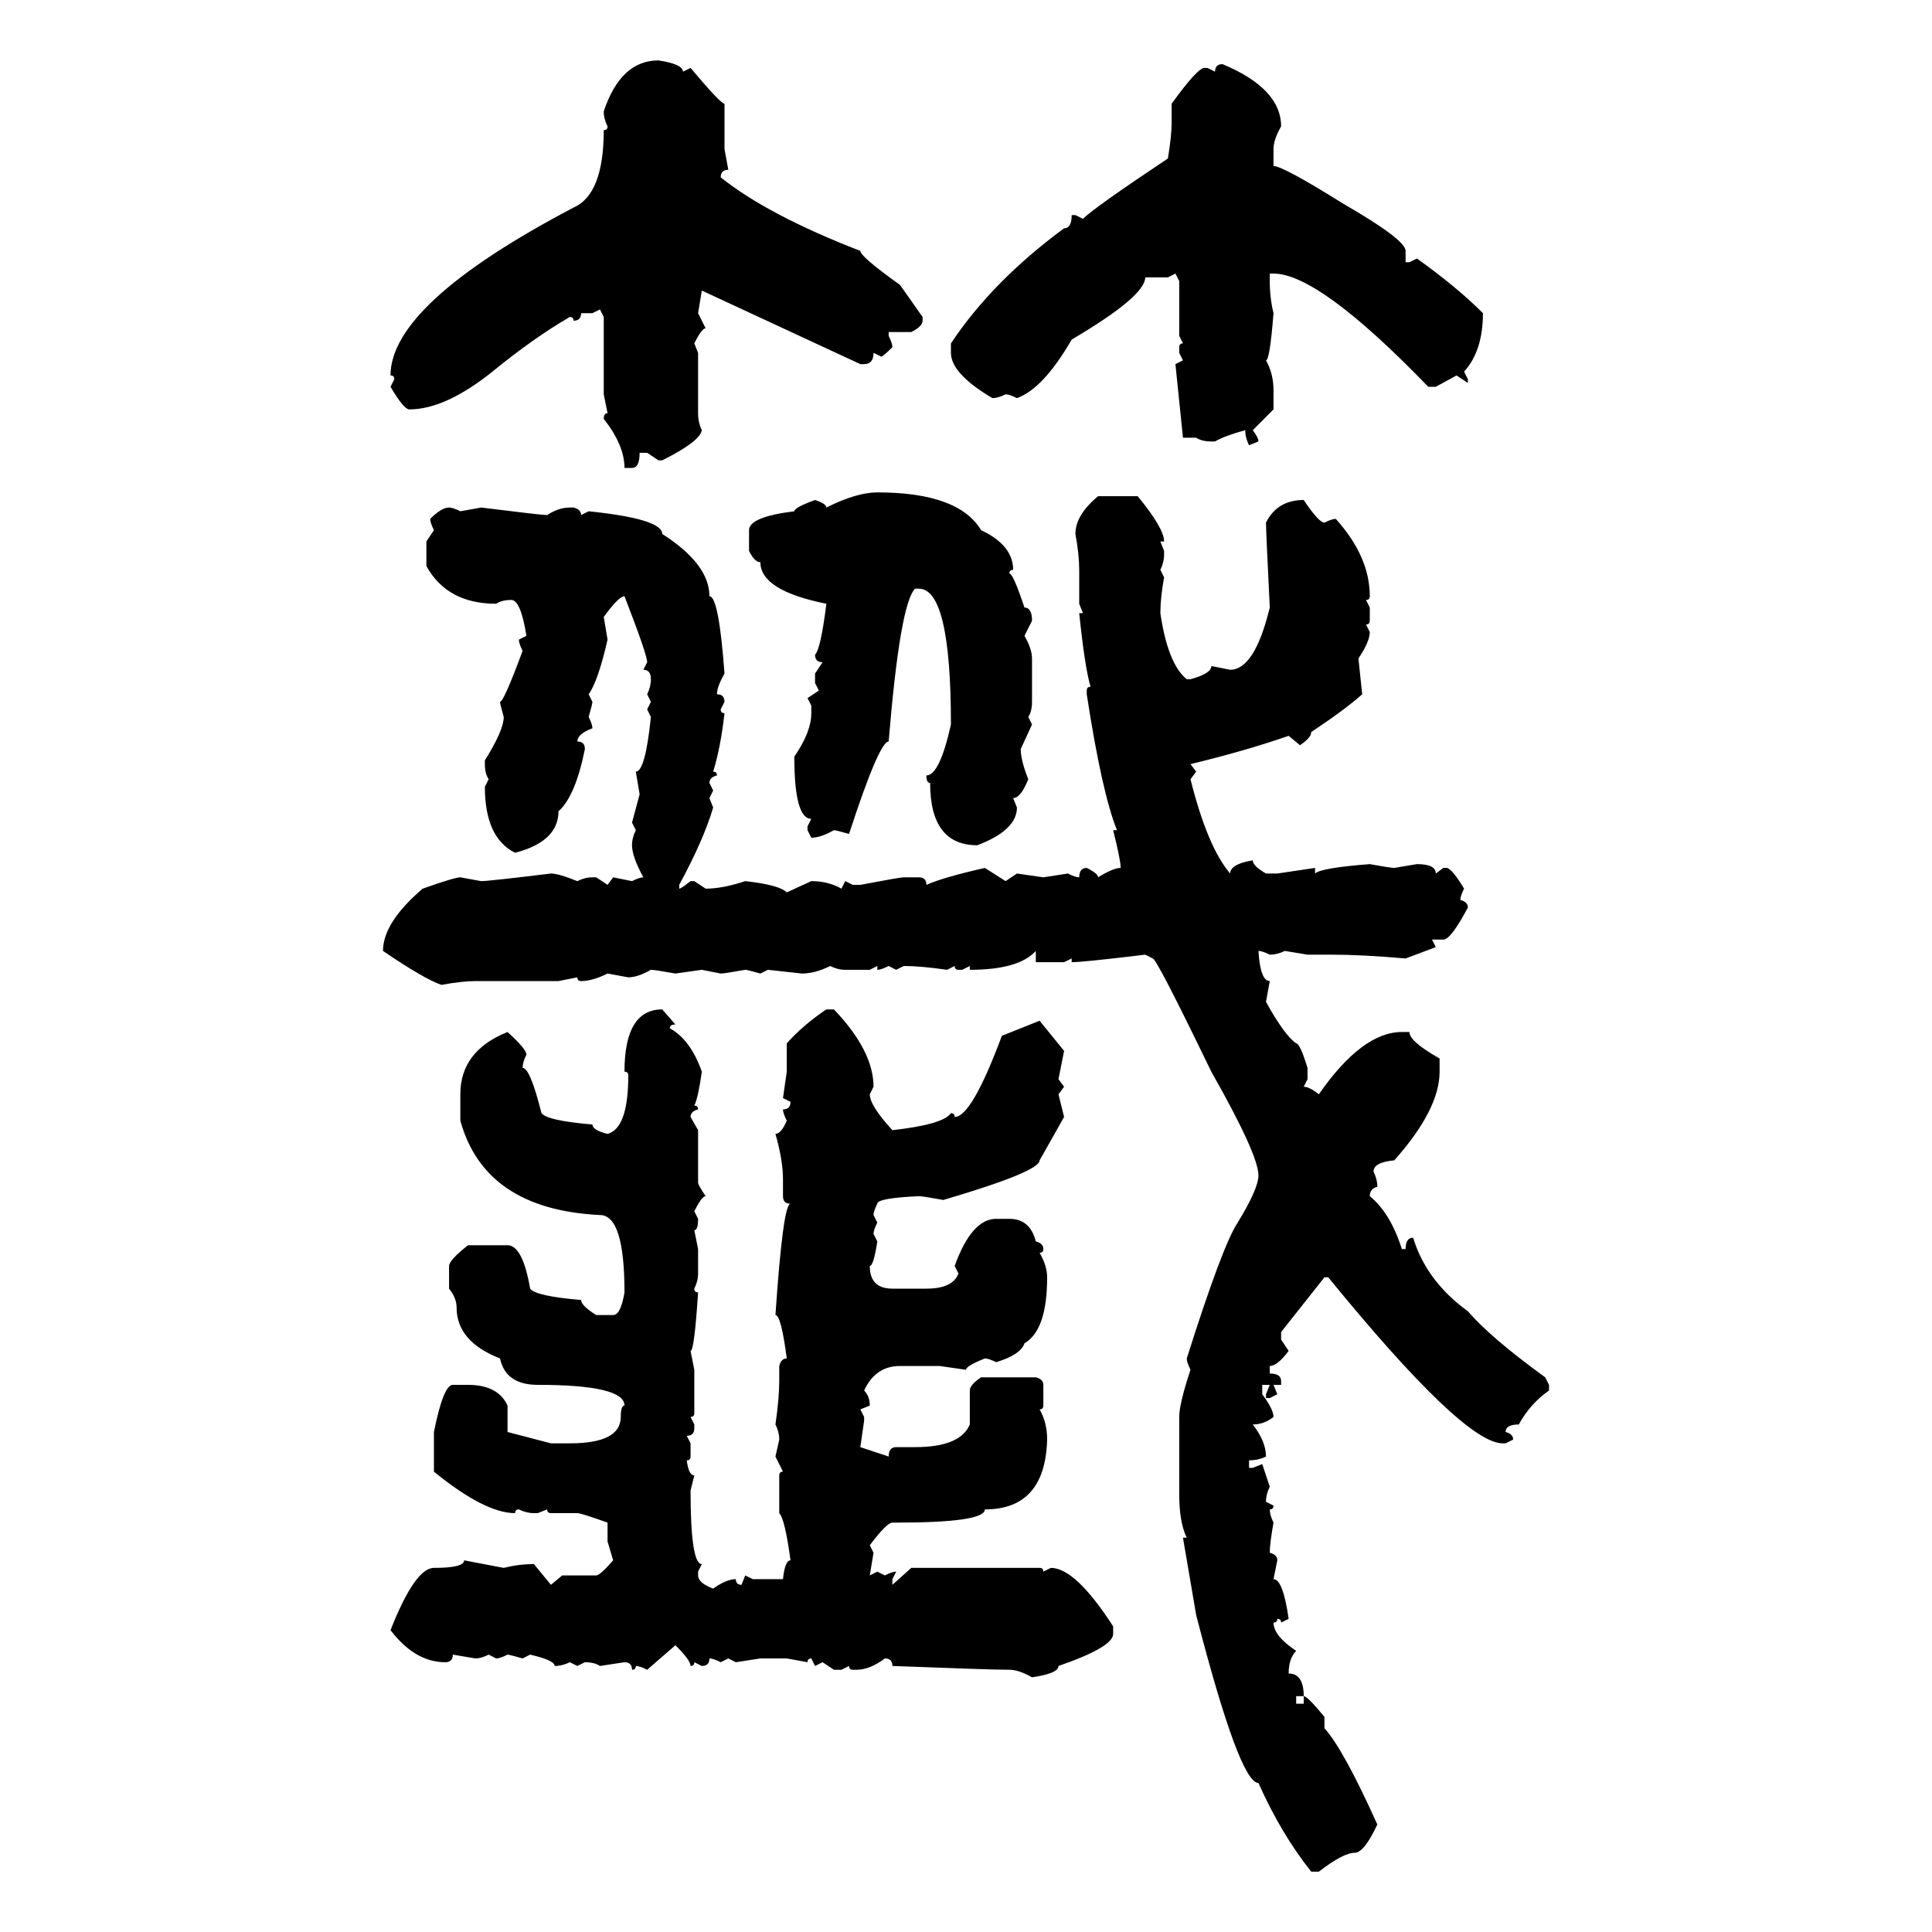 <svg xmlns="http://www.w3.org/2000/svg" xmlns:xlink="http://www.w3.org/1999/xlink" width="300" height="300"><path d="M102.25 9.38L102.25 9.38Q106.05 9.96 106.05 11.13L106.05 11.13L107.23 10.55Q111.91 16.11 112.50 16.11L112.50 16.11L112.50 23.14L113.09 26.37Q111.91 26.37 111.91 27.54L111.91 27.54Q119.24 33.40 133.59 38.96L133.59 38.96Q133.59 39.84 139.75 44.24L139.75 44.24L143.26 49.22L143.26 49.80Q143.26 50.68 141.50 51.56L141.50 51.56L137.99 51.56L137.99 52.15Q138.57 53.32 138.57 53.91L138.57 53.91Q137.11 55.37 136.82 55.37L136.82 55.37L135.64 54.79Q135.64 56.54 134.18 56.54L134.18 56.54L133.59 56.54L108.98 45.12L108.40 48.63L109.57 50.98Q108.98 50.98 107.81 53.32L107.81 53.32L108.40 54.79L108.40 64.16Q108.40 65.63 108.98 66.80L108.98 66.80Q108.69 68.55 102.83 71.48L102.83 71.48L102.25 71.48L100.49 70.31L99.32 70.31Q99.32 72.66 98.14 72.66L98.14 72.66L96.97 72.66Q96.97 69.14 93.75 65.04L93.75 65.04Q93.75 64.16 94.34 64.16L94.34 64.16L93.75 61.23L93.75 49.22L93.16 48.05L91.99 48.63L90.23 48.63Q90.23 49.80 89.06 49.80L89.06 49.80Q89.06 49.22 88.48 49.22L88.48 49.22Q82.91 52.44 76.46 57.71L76.46 57.71Q69.14 63.57 63.57 63.57L63.57 63.57Q62.70 63.57 60.64 60.06L60.64 60.06L61.23 58.89Q61.23 58.30 60.64 58.30L60.64 58.30Q60.64 47.17 89.06 32.23L89.06 32.23Q93.75 30.18 93.75 20.21L93.75 20.21Q94.34 20.21 94.34 19.63L94.34 19.63Q93.75 18.46 93.75 17.29L93.75 17.29Q96.39 9.38 102.25 9.38ZM189.84 9.96L189.84 9.96Q198.93 13.77 198.93 19.63L198.93 19.63Q197.75 21.68 197.75 23.14L197.75 23.14L197.75 25.78Q199.22 25.78 208.59 31.64L208.59 31.64Q218.26 37.21 218.26 38.96L218.26 38.96L218.26 40.72L218.85 40.72L220.02 40.14Q226.17 44.53 230.27 48.63L230.27 48.63Q230.27 54.49 227.34 57.71L227.34 57.71L227.93 58.89L227.93 59.47L226.17 58.30L222.95 60.06L221.78 60.06Q204.79 42.48 197.75 42.48L197.75 42.48L197.17 42.48L197.17 43.65Q197.17 46.29 197.75 48.63L197.75 48.63Q197.17 55.96 196.58 55.96L196.58 55.96Q197.75 58.01 197.75 60.64L197.75 60.64L197.75 63.57L194.53 66.80Q195.41 67.97 195.41 68.55L195.41 68.55L193.95 69.14Q193.36 67.97 193.36 66.80L193.36 66.80Q190.14 67.68 188.67 68.55L188.67 68.55L188.09 68.55Q186.62 68.55 185.74 67.97L185.74 67.97L183.69 67.97L182.52 56.54L183.69 55.96L183.11 54.79L183.11 53.91Q183.11 53.32 183.69 53.32L183.69 53.32L183.11 52.15L183.11 43.65L182.52 42.48L181.35 43.07L177.83 43.07Q177.83 46.00 166.41 52.73L166.41 52.73Q162.01 60.35 157.91 61.82L157.91 61.82Q156.74 61.23 156.15 61.23L156.15 61.23Q154.98 61.82 154.10 61.82L154.10 61.82Q147.66 58.01 147.66 54.79L147.66 54.79L147.66 53.32Q154.10 43.65 165.23 35.45L165.23 35.45Q166.41 35.45 166.41 33.40L166.41 33.40L166.99 33.40L168.16 33.98Q169.92 32.23 181.35 24.61L181.35 24.61Q181.93 21.09 181.93 19.04L181.93 19.04L181.93 16.11Q185.74 10.84 186.91 10.55L186.91 10.55L187.50 10.55L188.67 11.13Q188.67 9.96 189.84 9.96ZM136.23 76.46L136.23 76.46Q148.83 76.46 152.34 82.32L152.34 82.32Q157.32 84.67 157.32 88.48L157.32 88.48Q156.74 88.48 156.74 89.06L156.74 89.06Q157.32 89.06 159.08 94.34L159.08 94.34Q160.25 94.34 160.25 96.39L160.25 96.39L159.08 98.73Q160.25 100.78 160.25 102.25L160.25 102.25L160.25 108.98Q160.25 110.45 159.67 111.33L159.67 111.33L160.25 112.50L158.50 116.31Q158.50 118.07 159.67 121.00L159.67 121.00Q158.50 123.93 157.32 123.93L157.32 123.93L157.91 125.39Q157.91 128.91 151.76 131.25L151.76 131.25Q144.43 131.25 144.43 121.58L144.43 121.58Q143.85 121.58 143.85 120.41L143.85 120.41Q145.90 120.41 147.66 112.50L147.66 112.50Q147.66 91.41 142.68 91.41L142.68 91.41L142.09 91.41Q139.75 93.75 137.99 115.14L137.99 115.14Q136.52 115.14 131.84 129.49L131.84 129.49Q129.79 128.91 129.49 128.91L129.49 128.91Q127.44 130.08 125.98 130.08L125.98 130.08L125.39 128.91L125.39 128.32L125.98 127.15Q123.34 127.15 123.34 117.48L123.34 117.48Q125.98 113.67 125.98 110.74L125.98 110.74L125.98 109.57L125.39 108.40L127.15 107.23L126.56 106.05L126.56 104.59L127.73 102.83Q126.56 102.83 126.56 101.66L126.56 101.66Q127.44 100.78 128.32 93.75L128.32 93.75Q118.07 91.70 118.07 87.30L118.07 87.30Q117.19 87.30 116.31 85.55L116.31 85.55L116.31 82.32Q116.31 80.27 123.34 79.39L123.34 79.39Q123.34 78.81 126.56 77.64L126.56 77.64Q128.32 78.22 128.32 78.81L128.32 78.81Q133.01 76.46 136.23 76.46ZM170.51 77.05L170.51 77.05L176.66 77.05Q180.76 82.03 180.76 84.08L180.76 84.08L180.18 84.08L180.76 85.55L180.76 86.13Q180.76 87.30 180.18 88.48L180.18 88.48L180.76 89.65Q180.18 92.87 180.18 95.21L180.18 95.21Q181.35 103.13 184.28 105.47L184.28 105.47L184.86 105.47Q188.09 104.59 188.09 103.42L188.09 103.42L191.02 104.00Q194.82 104.00 197.17 94.34L197.17 94.34Q196.58 82.32 196.58 81.15L196.58 81.15Q198.34 77.64 202.44 77.64L202.44 77.64Q204.79 81.15 205.66 81.15L205.66 81.15Q206.84 80.57 207.42 80.57L207.42 80.57Q212.70 86.43 212.70 92.58L212.70 92.58Q212.70 93.16 212.11 93.16L212.11 93.16L212.70 94.34L212.70 96.39Q212.70 96.97 212.11 96.97L212.11 96.97L212.70 98.14Q212.70 99.61 210.94 102.25L210.94 102.25L211.52 107.81Q208.89 110.16 203.61 113.67L203.61 113.67Q203.61 114.55 201.86 115.72L201.86 115.72L200.10 114.26Q193.36 116.60 184.86 118.65L184.86 118.65L185.74 119.82L184.86 121.00Q187.50 131.54 191.02 135.64L191.02 135.64Q191.02 134.18 194.53 133.59L194.53 133.59Q194.53 134.47 196.58 135.64L196.58 135.64L198.34 135.64L204.20 134.77L204.20 135.64Q205.08 134.77 212.70 134.18L212.70 134.18Q215.92 134.77 216.50 134.77L216.50 134.77L220.02 134.18Q222.95 134.18 222.95 135.64L222.95 135.64L224.12 134.77L224.71 134.77Q225.59 135.06 227.34 137.99L227.34 137.99Q226.76 139.16 226.76 139.75L226.76 139.75Q227.93 140.04 227.93 140.92L227.93 140.92Q225.29 145.90 224.12 145.90L224.12 145.90L222.36 145.90L222.95 147.07L218.26 148.83Q211.52 148.24 206.84 148.24L206.84 148.24L203.03 148.24L199.51 147.66Q198.34 148.24 197.17 148.24L197.17 148.24Q196.00 147.66 195.41 147.66L195.41 147.66Q195.70 152.34 197.17 152.34L197.17 152.34L196.58 155.57Q199.51 160.84 201.27 162.01L201.27 162.01Q201.86 162.01 203.03 165.82L203.03 165.82L203.03 167.58L202.44 168.75Q203.32 168.75 204.79 169.92L204.79 169.92Q211.52 160.25 217.68 160.25L217.68 160.25L218.85 160.25Q218.85 161.72 223.54 164.36L223.54 164.36L223.54 166.41Q223.54 172.27 216.50 180.18L216.50 180.18Q213.28 180.47 213.28 181.93L213.28 181.93Q213.87 183.11 213.87 184.28L213.87 184.28Q212.70 184.57 212.70 185.74L212.70 185.74Q215.92 188.38 217.68 193.95L217.68 193.95L218.26 193.95Q218.26 192.19 219.43 192.19L219.43 192.19Q221.48 198.93 227.93 203.61L227.93 203.61Q231.45 207.71 239.94 213.87L239.94 213.87L240.53 215.04L240.53 215.92Q237.60 217.97 235.84 221.19L235.84 221.19Q233.79 221.19 233.79 222.36L233.79 222.36Q234.96 222.66 234.96 223.54L234.96 223.54L233.79 224.12L233.20 224.12Q227.05 223.83 206.25 198.34L206.25 198.34L205.66 198.34L198.93 206.84L198.93 208.01L200.10 209.77Q198.34 212.11 197.17 212.11L197.17 212.11L197.17 213.28Q198.93 213.28 198.93 214.45L198.93 214.45L198.93 215.04L197.75 215.04L198.34 216.50L197.17 217.09L196.58 217.09L196.58 216.50L197.17 215.04L196.00 215.04L196.00 216.50Q197.75 218.85 197.75 220.02L197.75 220.02Q196.29 221.19 194.53 221.19L194.53 221.19Q196.58 223.83 196.58 226.17L196.58 226.17Q195.41 226.76 193.95 226.76L193.95 226.76L193.95 227.93L194.53 227.93L196.00 227.34L197.17 230.86Q196.58 232.03 196.58 233.20L196.58 233.20L197.75 233.79Q197.75 234.38 197.17 234.38L197.17 234.38Q197.17 235.25 197.75 236.43L197.75 236.43Q197.17 239.65 197.17 241.11L197.17 241.11Q198.34 241.41 198.34 242.29L198.34 242.29L197.75 245.21Q199.22 245.21 200.10 251.37L200.10 251.37L198.93 251.95Q198.93 251.37 198.34 251.37L198.34 251.37Q198.34 251.95 197.75 251.95L197.75 251.95Q197.75 254.00 201.27 256.35L201.27 256.35Q200.10 257.52 200.10 259.86L200.10 259.86Q202.44 259.86 202.44 263.38L202.44 263.38L201.27 263.38L201.27 264.55L202.44 264.55L202.44 263.38Q203.03 263.38 205.66 266.60L205.66 266.60L205.66 268.36Q208.59 271.58 213.87 283.30L213.87 283.30Q211.82 287.70 210.35 287.70L210.35 287.70Q208.59 287.70 204.79 290.63L204.79 290.63L203.61 290.63Q198.93 284.77 195.41 276.86L195.41 276.86Q192.48 276.86 185.74 250.78L185.74 250.78L183.69 238.77L184.28 238.77Q183.11 236.43 183.11 232.03L183.11 232.03L183.11 220.02Q183.11 217.97 184.86 212.70L184.86 212.70Q184.28 211.52 184.28 210.94L184.28 210.94Q189.84 193.36 192.19 189.84L192.19 189.84Q195.41 184.57 195.41 182.52L195.41 182.52Q195.41 179.30 188.09 166.41L188.09 166.41Q179.59 148.83 179.00 148.83L179.00 148.83L177.83 148.24Q168.16 149.41 166.41 149.41L166.41 149.41L166.41 148.83L165.23 149.41L160.84 149.41L160.84 147.66Q158.20 150.59 150.59 150.59L150.59 150.59L150.59 150L149.41 150.59L148.83 150.59Q148.24 150.59 148.24 150L148.24 150L147.07 150.59Q142.97 150 140.33 150L140.33 150L139.16 150.59L137.99 150Q136.82 150.59 136.23 150.59L136.23 150.59L136.23 150L135.06 150.59L131.25 150.59Q130.08 150.59 128.91 150L128.91 150Q126.56 151.17 124.51 151.17L124.51 151.17L119.24 150.59L118.07 151.17Q116.02 150.59 115.72 150.59L115.72 150.59Q112.50 151.17 111.91 151.17L111.91 151.17L108.98 150.59L104.88 151.17Q101.66 150.59 101.07 150.59L101.07 150.59Q99.02 151.76 97.56 151.76L97.56 151.76L94.34 151.17Q91.99 152.34 90.23 152.34L90.23 152.34Q89.65 152.34 89.65 151.76L89.65 151.76L86.72 152.34L73.83 152.34Q71.78 152.34 68.55 152.93L68.55 152.93Q65.92 152.05 59.47 147.66L59.47 147.66Q59.47 143.26 65.63 137.99L65.63 137.99Q70.61 136.23 71.48 136.23L71.48 136.23L74.71 136.82Q75.88 136.82 85.55 135.64L85.55 135.64Q86.72 135.64 89.65 136.82L89.65 136.82Q90.82 136.23 91.99 136.23L91.99 136.23L92.58 136.23L94.34 137.40L95.21 136.23L98.14 136.82Q99.32 136.23 99.90 136.23L99.90 136.23Q98.14 133.01 98.14 131.25L98.14 131.25Q98.14 130.08 98.73 128.91L98.73 128.91L98.14 127.73L99.32 123.34L98.73 119.82Q100.20 119.82 101.07 111.33L101.07 111.33L100.49 110.16L101.07 108.98L100.49 107.81Q101.07 106.64 101.07 105.47L101.07 105.47Q101.07 104.00 99.90 104.00L99.90 104.00L100.49 102.83Q100.49 101.66 96.97 92.58L96.97 92.58Q96.09 92.58 93.75 95.80L93.75 95.80L94.34 99.32Q92.87 105.76 91.41 107.81L91.41 107.81L91.99 108.98Q91.99 109.28 91.41 111.33L91.41 111.33Q91.99 112.50 91.99 113.09L91.99 113.09Q89.65 113.96 89.65 115.14L89.65 115.14Q90.82 115.14 90.82 116.31L90.82 116.31Q89.36 123.63 86.72 125.98L86.72 125.98Q86.72 130.66 79.98 132.42L79.98 132.42Q75.29 130.08 75.29 122.17L75.29 122.17L75.88 121.00Q75.29 120.12 75.29 118.65L75.29 118.65L75.29 118.07Q78.22 113.38 78.22 111.33L78.22 111.33Q77.64 109.28 77.64 108.98L77.64 108.98Q78.22 108.98 81.15 101.07L81.15 101.07Q80.57 99.90 80.57 99.32L80.57 99.32L81.74 98.73Q80.86 93.16 79.39 93.16L79.39 93.16Q77.93 93.16 77.05 93.75L77.05 93.75Q69.43 93.75 66.21 87.89L66.21 87.89L66.21 84.08L67.38 82.32Q66.80 81.15 66.80 80.57L66.80 80.57Q68.55 78.81 69.73 78.81L69.73 78.81Q70.31 78.81 71.48 79.39L71.48 79.39L74.71 78.81Q84.08 79.98 84.96 79.98L84.96 79.98Q86.72 78.81 88.48 78.81L88.48 78.81L89.06 78.81Q90.23 79.10 90.23 79.98L90.23 79.98L91.41 79.39Q102.83 80.57 102.83 82.91L102.83 82.91Q110.16 87.60 110.16 92.58L110.16 92.58Q111.62 92.58 112.50 104.59L112.50 104.59Q111.33 106.64 111.33 107.81L111.33 107.81Q112.50 107.81 112.50 108.98L112.50 108.98L111.91 110.16Q111.91 110.74 112.50 110.74L112.50 110.74Q111.91 116.02 110.74 119.82L110.74 119.82Q111.33 119.82 111.33 120.41L111.33 120.41Q110.16 120.70 110.16 121.58L110.16 121.58L110.74 122.75L110.16 123.93L110.74 125.39Q109.28 130.37 105.47 137.40L105.47 137.40L105.47 137.99Q105.76 137.99 107.23 136.82L107.23 136.82L107.81 136.82L109.57 137.99Q112.21 137.99 115.72 136.82L115.72 136.82Q121.00 137.40 122.17 138.57L122.17 138.57L125.98 136.82Q128.61 136.82 130.66 137.99L130.66 137.99L131.25 136.82L132.42 137.40L133.59 137.40Q139.75 136.23 140.33 136.23L140.33 136.23L142.68 136.23Q143.85 136.23 143.85 137.40L143.85 137.40Q146.48 136.23 152.93 134.77L152.93 134.77L156.15 136.82L157.91 135.64L162.01 136.23L165.82 135.64Q166.99 136.23 167.58 136.23L167.58 136.23Q167.58 134.77 168.75 134.77L168.75 134.77Q170.51 135.64 170.51 136.23L170.51 136.23Q172.85 134.77 174.02 134.77L174.02 134.77Q174.02 133.59 172.85 128.91L172.85 128.91L173.44 128.91Q171.09 123.05 168.75 107.81L168.75 107.81L168.75 107.23Q168.75 106.64 169.34 106.64L169.34 106.64Q168.46 103.71 167.58 95.21L167.58 95.21L168.16 95.21L167.58 93.75L167.58 88.48Q167.58 86.13 166.99 82.91L166.99 82.91Q166.99 79.98 170.51 77.05ZM102.83 156.74L102.83 156.74L104.88 159.08Q104.00 159.08 104.00 159.67L104.00 159.67Q107.23 161.43 108.98 166.41L108.98 166.41Q108.40 170.51 107.81 171.68L107.81 171.68Q108.40 171.68 108.40 172.27L108.40 172.27Q107.23 172.56 107.23 173.44L107.23 173.44L108.40 175.49L108.40 183.69Q108.40 183.98 109.57 185.74L109.57 185.74Q108.98 185.74 107.81 188.09L107.81 188.09L108.40 189.26Q108.40 191.02 107.81 191.02L107.81 191.02L108.40 193.95L108.40 197.75Q108.40 198.93 107.81 200.10L107.81 200.10Q107.81 200.68 108.40 200.68L108.40 200.68Q107.81 209.77 107.23 209.77L107.23 209.77L107.81 212.70L107.81 219.43Q107.81 220.02 107.23 220.02L107.23 220.02L107.81 221.19L107.81 221.78Q107.81 222.95 106.64 222.95L106.64 222.95L107.23 224.12L107.23 226.17Q107.23 226.76 106.64 226.76L106.64 226.76Q106.93 229.10 107.81 229.10L107.81 229.10L107.23 231.45Q107.23 242.87 108.98 242.87L108.98 242.87L108.40 244.04L108.40 244.63Q108.40 245.80 110.74 246.68L110.74 246.68Q112.79 245.21 114.26 245.21L114.26 245.21Q114.26 246.09 115.14 246.09L115.14 246.09L115.72 244.63L116.89 245.21L121.58 245.21Q121.88 242.29 122.75 242.29L122.75 242.29Q121.88 235.84 121.00 234.96L121.00 234.96L121.00 229.10Q121.00 228.52 121.58 228.52L121.58 228.52L120.41 226.17L121.00 223.54Q121.00 222.36 120.41 221.19L120.41 221.19Q121.00 217.09 121.00 214.45L121.00 214.45L121.00 212.11Q121.29 210.94 122.17 210.94L122.17 210.94Q121.29 204.20 120.41 204.20L120.41 204.20Q121.58 186.91 122.75 186.91L122.75 186.91Q121.58 186.91 121.58 185.74L121.58 185.74L121.58 183.11Q121.58 180.18 120.41 176.07L120.41 176.07Q121.29 176.07 122.17 174.02L122.17 174.02Q121.58 172.85 121.58 172.27L121.58 172.27Q122.75 172.27 122.75 171.09L122.75 171.09L121.58 170.51L122.17 166.41L122.17 162.01Q124.80 159.08 128.32 156.74L128.32 156.74L129.49 156.74Q135.64 163.18 135.64 168.75L135.64 168.75L135.06 169.92Q135.06 171.68 138.57 175.49L138.57 175.49Q146.48 174.61 147.66 172.85L147.66 172.85Q148.24 172.85 148.24 173.44L148.24 173.44Q150.88 173.44 155.57 160.84L155.57 160.84L161.43 158.50L165.23 163.18L164.36 167.58L165.23 168.75L164.36 169.92L165.23 173.44L161.43 180.18Q161.43 181.93 146.48 186.33L146.48 186.33Q143.26 185.74 142.68 185.74L142.68 185.74Q136.23 186.04 136.23 186.91L136.23 186.91Q135.64 188.09 135.64 188.67L135.64 188.67L136.23 189.84Q135.64 191.02 135.64 191.60L135.64 191.60L136.23 192.77Q135.64 196.58 135.06 196.58L135.06 196.58Q135.06 200.10 138.57 200.10L138.57 200.10L143.85 200.10Q147.95 200.10 148.83 197.75L148.83 197.75L148.24 196.58Q150.88 189.26 154.69 189.26L154.69 189.26L156.74 189.26Q159.96 189.26 160.84 192.77L160.84 192.77Q162.01 193.07 162.01 193.95L162.01 193.95Q162.01 194.53 161.43 194.53L161.43 194.53Q162.60 196.58 162.60 198.34L162.60 198.34Q162.60 206.54 159.08 208.59L159.08 208.59Q158.50 210.35 154.69 211.52L154.69 211.52Q153.52 210.94 152.93 210.94L152.93 210.94Q150 212.11 150 212.70L150 212.70L145.90 212.11L139.75 212.11Q135.94 212.11 134.18 215.92L134.18 215.92Q135.06 216.80 135.06 218.26L135.06 218.26L133.59 218.85L134.18 220.02L134.18 220.61L133.59 224.71L137.99 226.17Q137.99 224.71 139.16 224.71L139.16 224.71L142.09 224.71Q149.12 224.71 150.59 221.19L150.59 221.19L150.59 215.92Q150.59 215.04 152.34 213.87L152.34 213.87L160.84 213.87Q162.01 214.16 162.01 215.04L162.01 215.04L162.01 218.26Q162.01 218.85 161.43 218.85L161.43 218.85Q162.60 220.90 162.60 223.54L162.60 223.54Q162.30 234.38 152.93 234.38L152.93 234.38Q152.93 236.43 139.16 236.43L139.16 236.43L138.57 236.43Q137.70 236.43 135.06 239.94L135.06 239.94L135.64 241.11L135.06 244.63L136.23 244.04L137.40 244.63Q138.57 244.04 139.16 244.04L139.16 244.04L138.57 245.21L138.57 246.09L141.50 243.46L161.43 243.46Q162.01 243.46 162.01 244.04L162.01 244.04L163.18 243.46Q166.99 243.46 172.85 252.54L172.85 252.54L172.85 253.71Q172.85 255.76 164.36 258.69L164.36 258.69Q164.36 259.86 160.25 260.45L160.25 260.45Q158.20 259.28 156.74 259.28L156.74 259.28Q153.81 259.28 138.57 258.69L138.57 258.69Q138.57 257.52 137.40 257.52L137.40 257.52Q135.06 259.28 133.01 259.28L133.01 259.28L132.42 259.28Q131.84 259.28 131.84 258.69L131.84 258.69L130.66 259.28L129.49 259.28L127.73 258.11L126.56 258.69L125.98 257.52Q125.39 257.52 125.39 258.11L125.39 258.11L122.17 257.52L118.07 257.52L114.26 258.11L113.09 257.52L111.91 258.11Q110.74 257.52 110.16 257.52L110.16 257.52Q110.16 258.69 108.98 258.69L108.98 258.69L107.81 258.11Q107.81 258.69 107.23 258.69L107.23 258.69Q107.23 257.81 104.88 255.47L104.88 255.47L100.49 259.28Q99.32 258.69 98.73 258.69L98.73 258.69Q98.73 259.28 98.14 259.28L98.14 259.28Q98.14 258.11 96.97 258.11L96.97 258.11L93.16 258.69Q92.29 258.11 90.82 258.11L90.82 258.11L89.65 258.69L88.48 258.11Q87.30 258.69 86.13 258.69L86.13 258.69Q86.13 257.81 82.32 256.93L82.32 256.93L81.15 257.52Q79.10 256.93 78.81 256.93L78.81 256.93Q77.64 257.52 77.05 257.52L77.05 257.52L75.88 256.93Q74.71 257.52 73.83 257.52L73.83 257.52L70.31 256.93Q70.31 258.11 69.14 258.11L69.14 258.11Q64.45 258.11 60.64 253.13L60.64 253.13Q64.45 243.46 67.38 243.46L67.38 243.46Q72.07 243.46 72.07 242.29L72.07 242.29L78.22 243.46Q80.57 242.87 82.91 242.87L82.91 242.87L85.55 246.09L87.30 244.63L92.58 244.63Q93.16 244.63 95.21 242.29L95.21 242.29L94.34 239.36L94.34 236.43Q90.23 234.96 89.65 234.96L89.65 234.96L85.55 234.96Q84.96 234.96 84.96 234.38L84.96 234.38L83.50 234.96L82.91 234.96Q81.74 234.96 80.57 234.38L80.57 234.38Q79.98 234.38 79.98 234.96L79.98 234.96Q75.29 234.96 67.38 228.52L67.38 228.52L67.38 222.36Q68.85 215.04 70.31 215.04L70.31 215.04L72.66 215.04Q77.34 215.04 78.81 218.26L78.81 218.26L78.81 222.36L85.55 224.12L88.48 224.12Q96.39 224.12 96.39 220.02L96.39 220.02Q96.39 218.26 96.97 218.26L96.97 218.26Q96.97 215.04 83.50 215.04L83.50 215.04Q78.52 215.04 77.64 210.94L77.64 210.94Q70.90 208.30 70.90 203.03L70.90 203.03Q70.90 201.56 69.73 200.10L69.73 200.10L69.73 196.58Q69.73 195.70 72.66 193.36L72.66 193.36L78.81 193.36Q81.15 193.36 82.32 200.10L82.32 200.10Q83.20 201.27 90.23 201.86L90.23 201.86Q90.23 202.73 92.58 204.20L92.58 204.20L95.21 204.20Q96.39 204.20 96.97 200.68L96.97 200.68Q96.97 188.67 93.16 188.67L93.16 188.67Q75.29 187.79 71.48 174.02L71.48 174.02L71.48 169.92Q71.48 163.18 78.81 160.25L78.81 160.25Q81.74 162.89 81.74 163.77L81.74 163.77Q81.15 164.94 81.15 165.82L81.15 165.82Q82.32 165.82 84.08 172.85L84.08 172.85Q84.96 174.02 91.99 174.61L91.99 174.61Q91.99 175.49 94.34 176.07L94.34 176.07Q97.56 175.20 97.56 166.99L97.56 166.99Q97.56 166.41 96.97 166.41L96.97 166.41Q96.97 156.74 102.83 156.74Z"/></svg>
